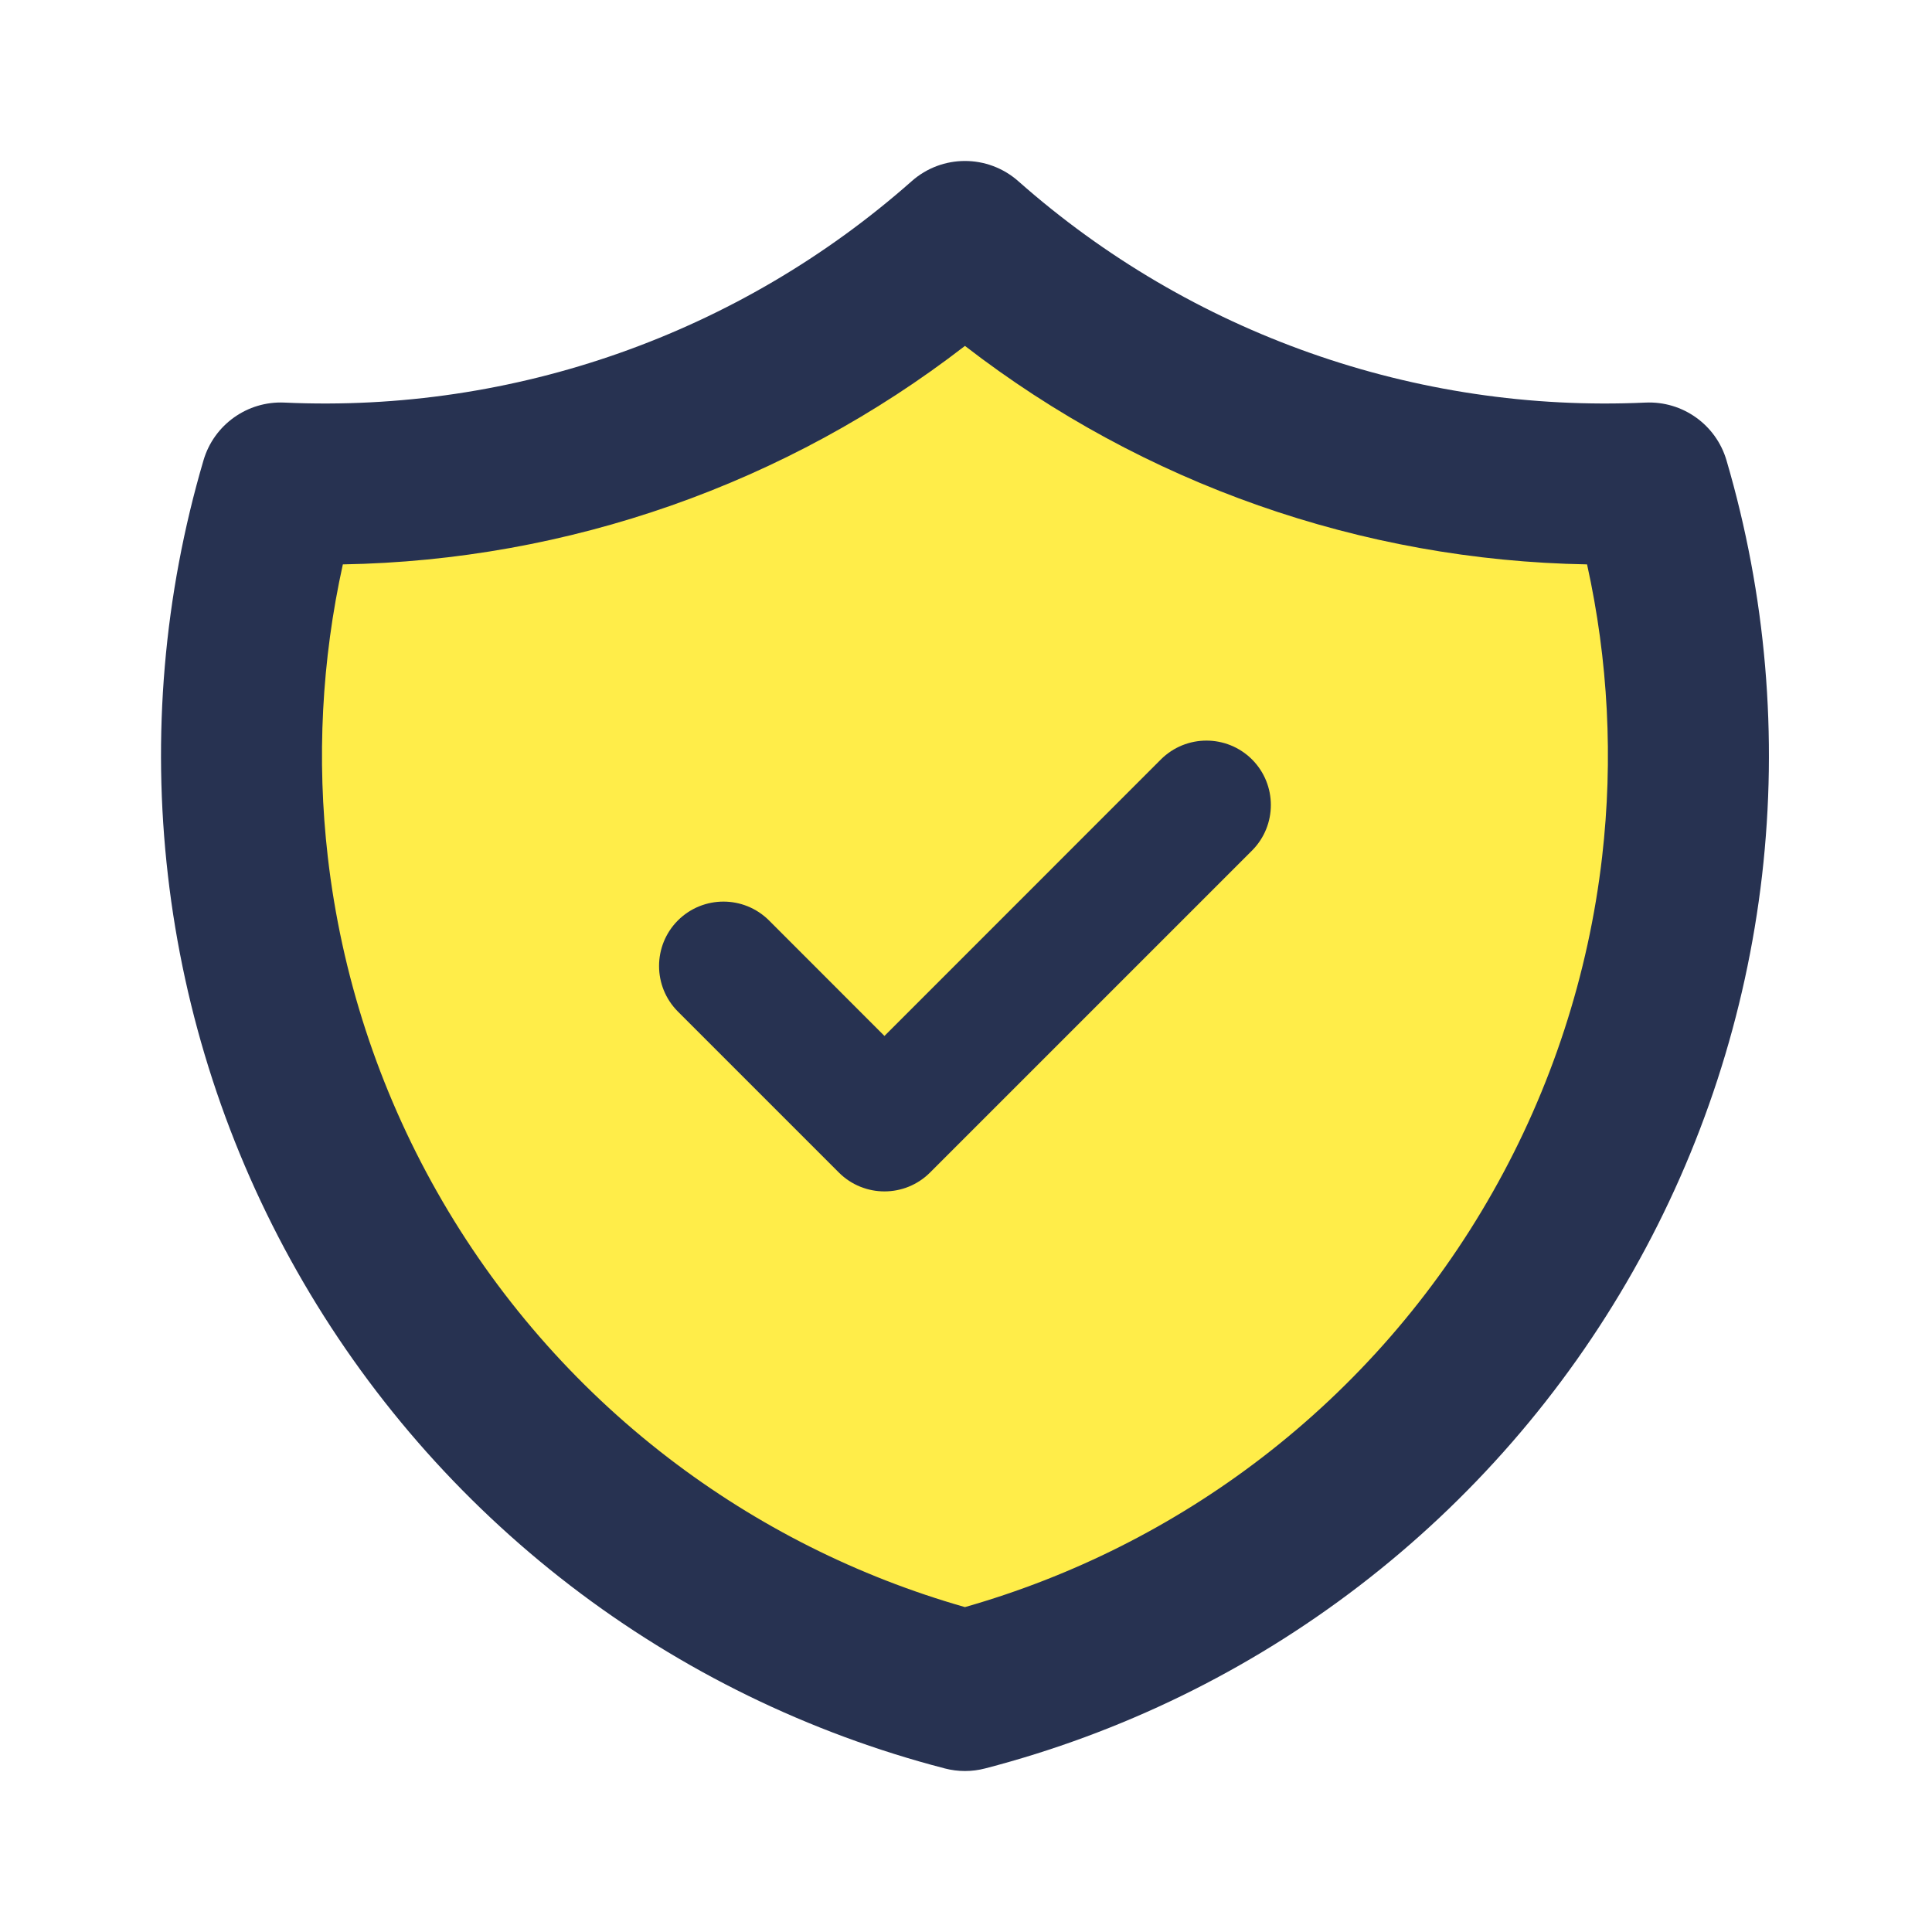 <svg width="24" height="24" viewBox="0 0 24 24" fill="none" xmlns="http://www.w3.org/2000/svg">
<path d="M11.987 3C14.323 5.067 17.372 6.143 20.487 6C20.941 7.543 21.079 9.161 20.895 10.759C20.711 12.357 20.207 13.901 19.415 15.3C18.622 16.7 17.555 17.925 16.28 18.904C15.004 19.884 13.544 20.596 11.987 21C10.43 20.596 8.971 19.884 7.695 18.904C6.419 17.925 5.353 16.7 4.56 15.3C3.767 13.901 3.263 12.357 3.079 10.759C2.895 9.161 3.034 7.543 3.487 6C6.603 6.143 9.651 5.067 11.987 3Z" fill="#FFED49"/>
<path fill-rule="evenodd" clip-rule="evenodd" d="M12.65 2.251C12.271 1.916 11.703 1.916 11.325 2.251C9.183 4.145 6.389 5.132 3.533 5.001C3.073 4.98 2.658 5.276 2.528 5.718C2.036 7.39 1.886 9.143 2.086 10.874C2.285 12.605 2.831 14.278 3.69 15.793C4.549 17.309 5.704 18.637 7.086 19.698C8.468 20.759 10.05 21.53 11.736 21.968C11.901 22.011 12.074 22.011 12.238 21.968C13.925 21.53 15.506 20.759 16.888 19.698C18.271 18.637 19.426 17.309 20.285 15.793C21.144 14.278 21.689 12.605 21.889 10.874C22.088 9.143 21.938 7.39 21.447 5.718C21.317 5.276 20.902 4.98 20.441 5.001C17.585 5.132 14.791 4.145 12.65 2.251ZM4.072 10.645C3.932 9.43 3.996 8.201 4.259 7.011C7.06 6.963 9.771 6.01 11.987 4.297C14.203 6.01 16.914 6.963 19.715 7.011C19.978 8.201 20.042 9.43 19.902 10.645C19.733 12.109 19.271 13.525 18.544 14.807C17.818 16.09 16.84 17.214 15.671 18.111C14.57 18.956 13.32 19.584 11.987 19.964C10.654 19.584 9.404 18.956 8.303 18.111C7.134 17.214 6.157 16.09 5.43 14.807C4.703 13.525 4.241 12.109 4.072 10.645ZM15.553 10.566C15.865 10.253 15.865 9.747 15.553 9.434C15.24 9.122 14.734 9.122 14.421 9.434L10.987 12.869L9.553 11.434C9.24 11.122 8.734 11.122 8.421 11.434C8.109 11.747 8.109 12.253 8.421 12.566L10.421 14.566C10.734 14.878 11.24 14.878 11.553 14.566L15.553 10.566Z" fill="#273251"/>
</svg>
